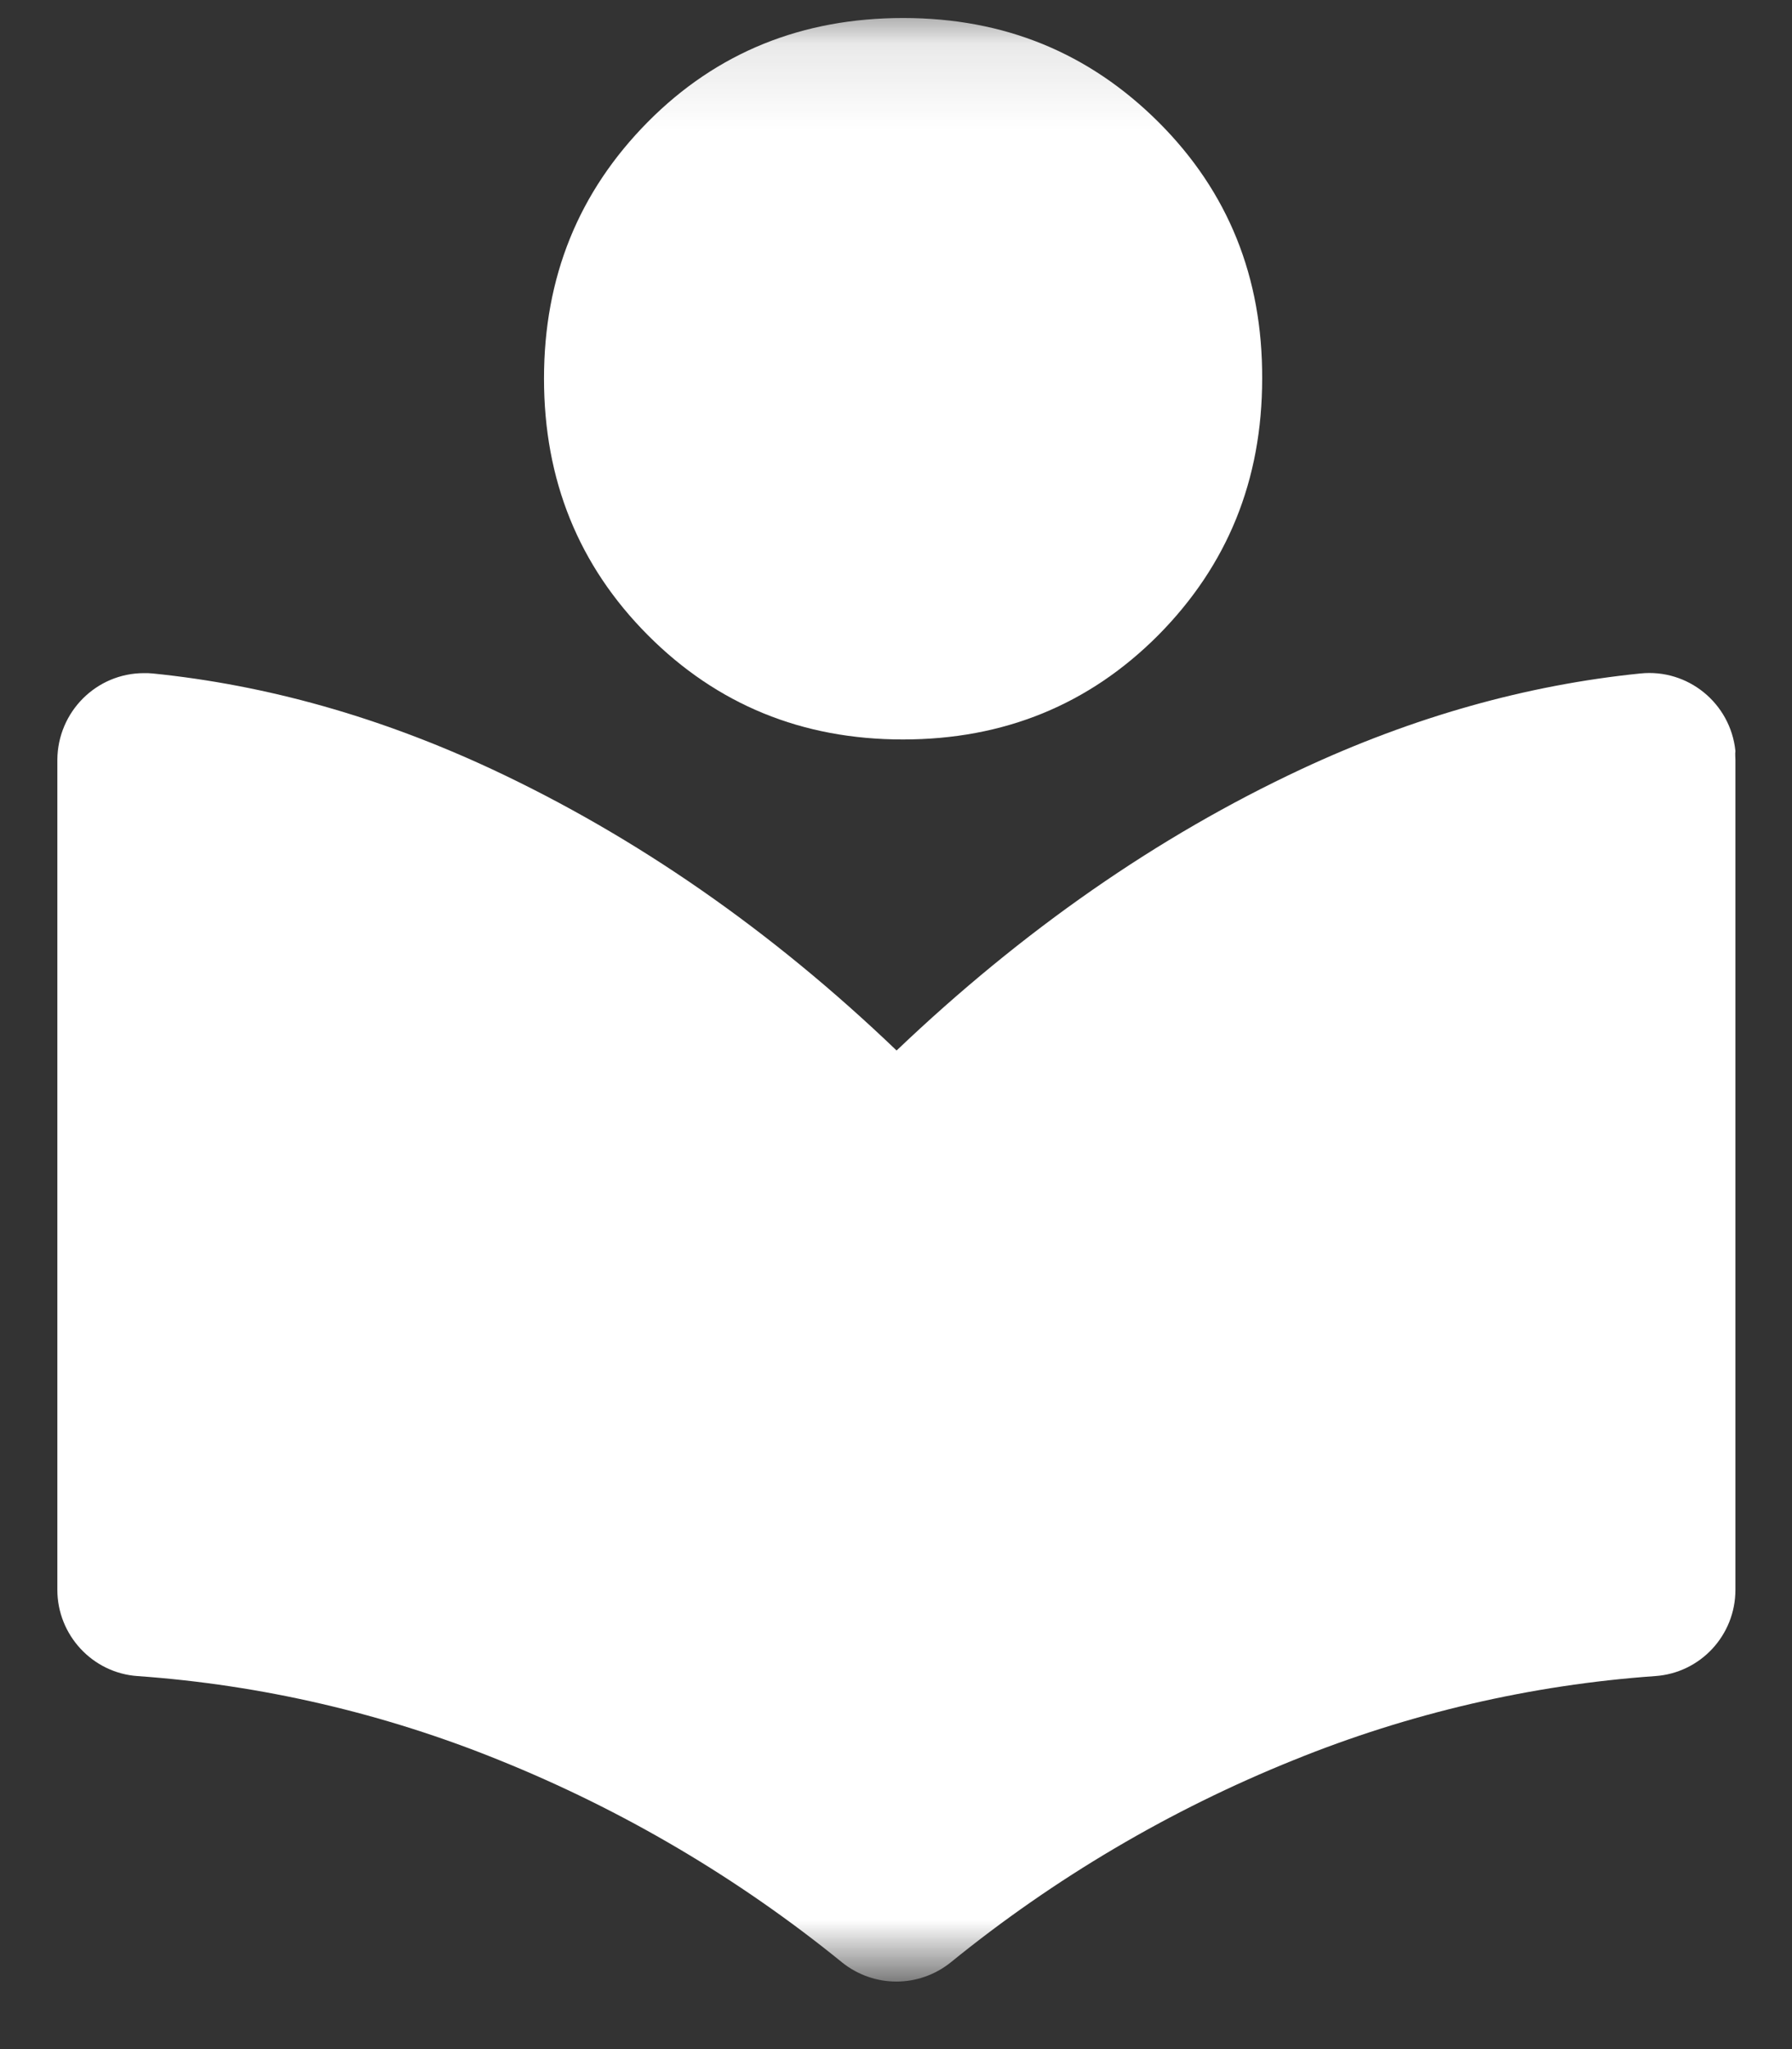 <svg width="21" height="24" viewBox="0 0 21 24" fill="none" xmlns="http://www.w3.org/2000/svg">
<rect x="0" y="0" width="21" height="24" fill="#333333" stroke="none"/>
<g clip-path="url(#clip0_764_52)">
<mask id="mask0_764_52" style="mask-type:luminance" maskUnits="userSpaceOnUse" x="0" y="0" width="21" height="24">
<path d="M21 0.109H0V23.109H21V0.109Z" fill="white"/>
</mask>
<g mask="url(#mask0_764_52)">
<path d="M14.791 4.434C14.791 5.624 14.384 6.621 13.574 7.439C12.764 8.252 11.767 8.661 10.581 8.661C9.4 8.661 8.402 8.252 7.592 7.439C6.782 6.626 6.375 5.624 6.375 4.434C6.375 3.243 6.782 2.246 7.592 1.428C8.402 0.611 9.404 0.211 10.585 0.211C11.771 0.211 12.764 0.62 13.579 1.433C14.393 2.246 14.796 3.248 14.791 4.434Z" fill="white"/>
<path d="M20.337 8.899V18.62C20.337 19.155 19.925 19.595 19.397 19.631C17.943 19.734 16.511 20.067 15.16 20.615C13.71 21.199 12.355 21.998 11.138 22.987C10.766 23.283 10.243 23.283 9.871 22.987C8.654 21.998 7.299 21.199 5.849 20.615C4.498 20.067 3.066 19.734 1.612 19.631C1.084 19.595 0.672 19.15 0.672 18.62V8.899C0.676 8.338 1.128 7.884 1.688 7.884C1.723 7.884 1.755 7.884 1.79 7.888C3.124 8.023 4.448 8.396 5.768 9.011C7.451 9.798 9.035 10.894 10.507 12.304C11.983 10.898 13.563 9.798 15.245 9.011C16.561 8.396 17.89 8.023 19.223 7.888C19.778 7.83 20.279 8.234 20.337 8.796C20.332 8.832 20.337 8.868 20.337 8.899Z" fill="white"/>
</g>
</g>
<defs>
<clipPath id="clip0_764_52">
<rect width="21" height="24" fill="white"/>
</clipPath>
</defs>
</svg>
